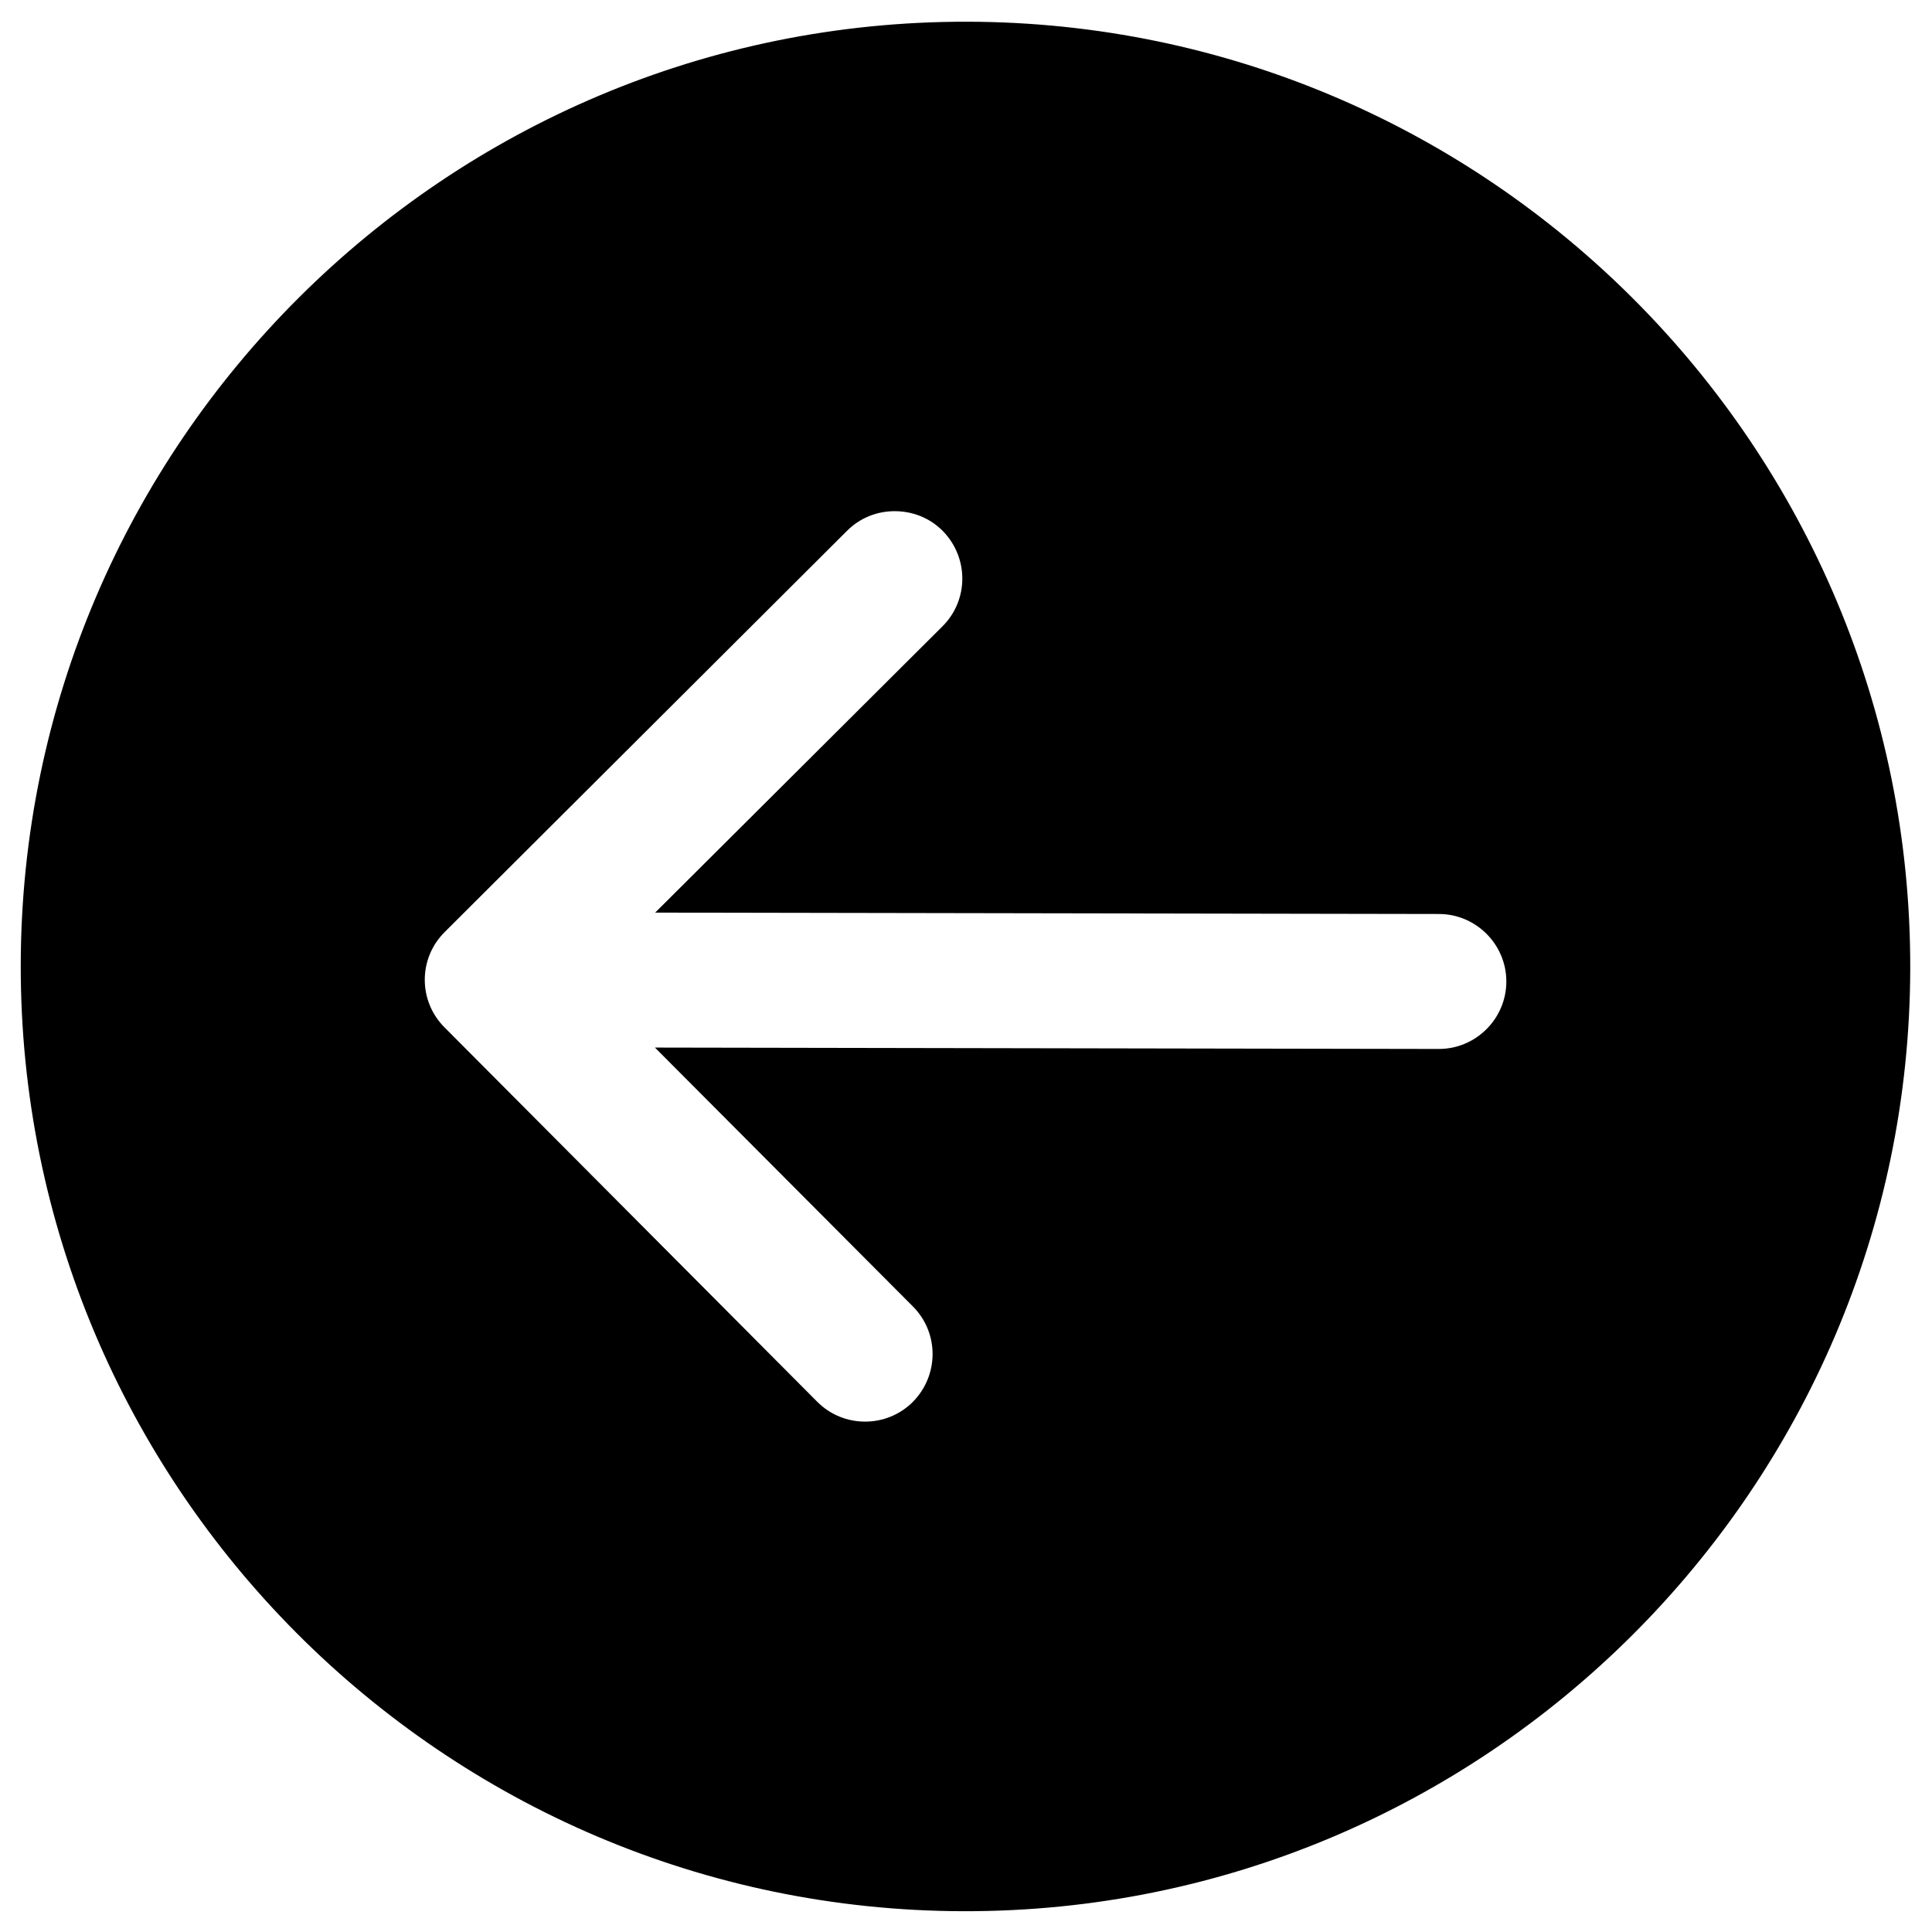 <?xml version="1.0" encoding="UTF-8"?> <svg xmlns="http://www.w3.org/2000/svg" xmlns:xlink="http://www.w3.org/1999/xlink" width="500" zoomAndPan="magnify" viewBox="0 0 375 375" height="500" preserveAspectRatio="xMidYMid meet"> <defs> <clipPath id="01c90f997d"> <path d="M 4 4 L 371 4 L 371 371 L 4 371 Z M 4 4 " clip-rule="nonzero"></path> </clipPath> <clipPath id="125b90abcf"> <path d="M 3.699 370.637 L 4.355 3.887 L 371.105 4.543 L 370.449 371.293 Z M 3.699 370.637 " clip-rule="nonzero"></path> </clipPath> <clipPath id="feea75fa29"> <path d="M 3.699 370.637 L 4.355 3.887 L 371.105 4.543 L 370.449 371.293 Z M 3.699 370.637 " clip-rule="nonzero"></path> </clipPath> <clipPath id="dc72ccf4bd"> <path d="M 3.699 370.637 L 4.355 3.887 L 371.105 4.543 L 370.449 371.293 Z M 3.699 370.637 " clip-rule="nonzero"></path> </clipPath> </defs> <g clip-path="url(#01c90f997d)"> <g clip-path="url(#125b90abcf)"> <g clip-path="url(#feea75fa29)"> <g clip-path="url(#dc72ccf4bd)"> <path fill="#000000" d="M 187.074 370.965 C 288.195 371.145 370.598 289.035 370.777 187.918 C 370.957 86.801 288.848 4.395 187.73 4.215 C 86.613 4.035 4.207 86.145 4.027 187.262 C 3.848 288.383 85.957 370.785 187.074 370.965 Z M 86.297 180.926 L 164.438 103 C 166.996 100.449 170.336 99.211 173.676 99.219 C 177.082 99.223 180.422 100.477 182.969 103.035 C 188.07 108.215 188.055 116.469 182.938 121.566 L 127.168 177.137 L 279.305 177.406 C 286.508 177.418 292.395 183.324 292.379 190.527 C 292.367 197.734 286.461 203.617 279.258 203.602 L 127.121 203.332 L 177.199 253.586 C 182.297 258.703 182.285 266.957 177.168 272.121 C 172.051 277.219 163.73 277.207 158.633 272.09 L 86.262 199.395 C 81.164 194.277 81.18 186.027 86.297 180.926 Z M 86.297 180.926 " fill-opacity="1" fill-rule="nonzero"></path> </g> </g> </g> </g> </svg> 